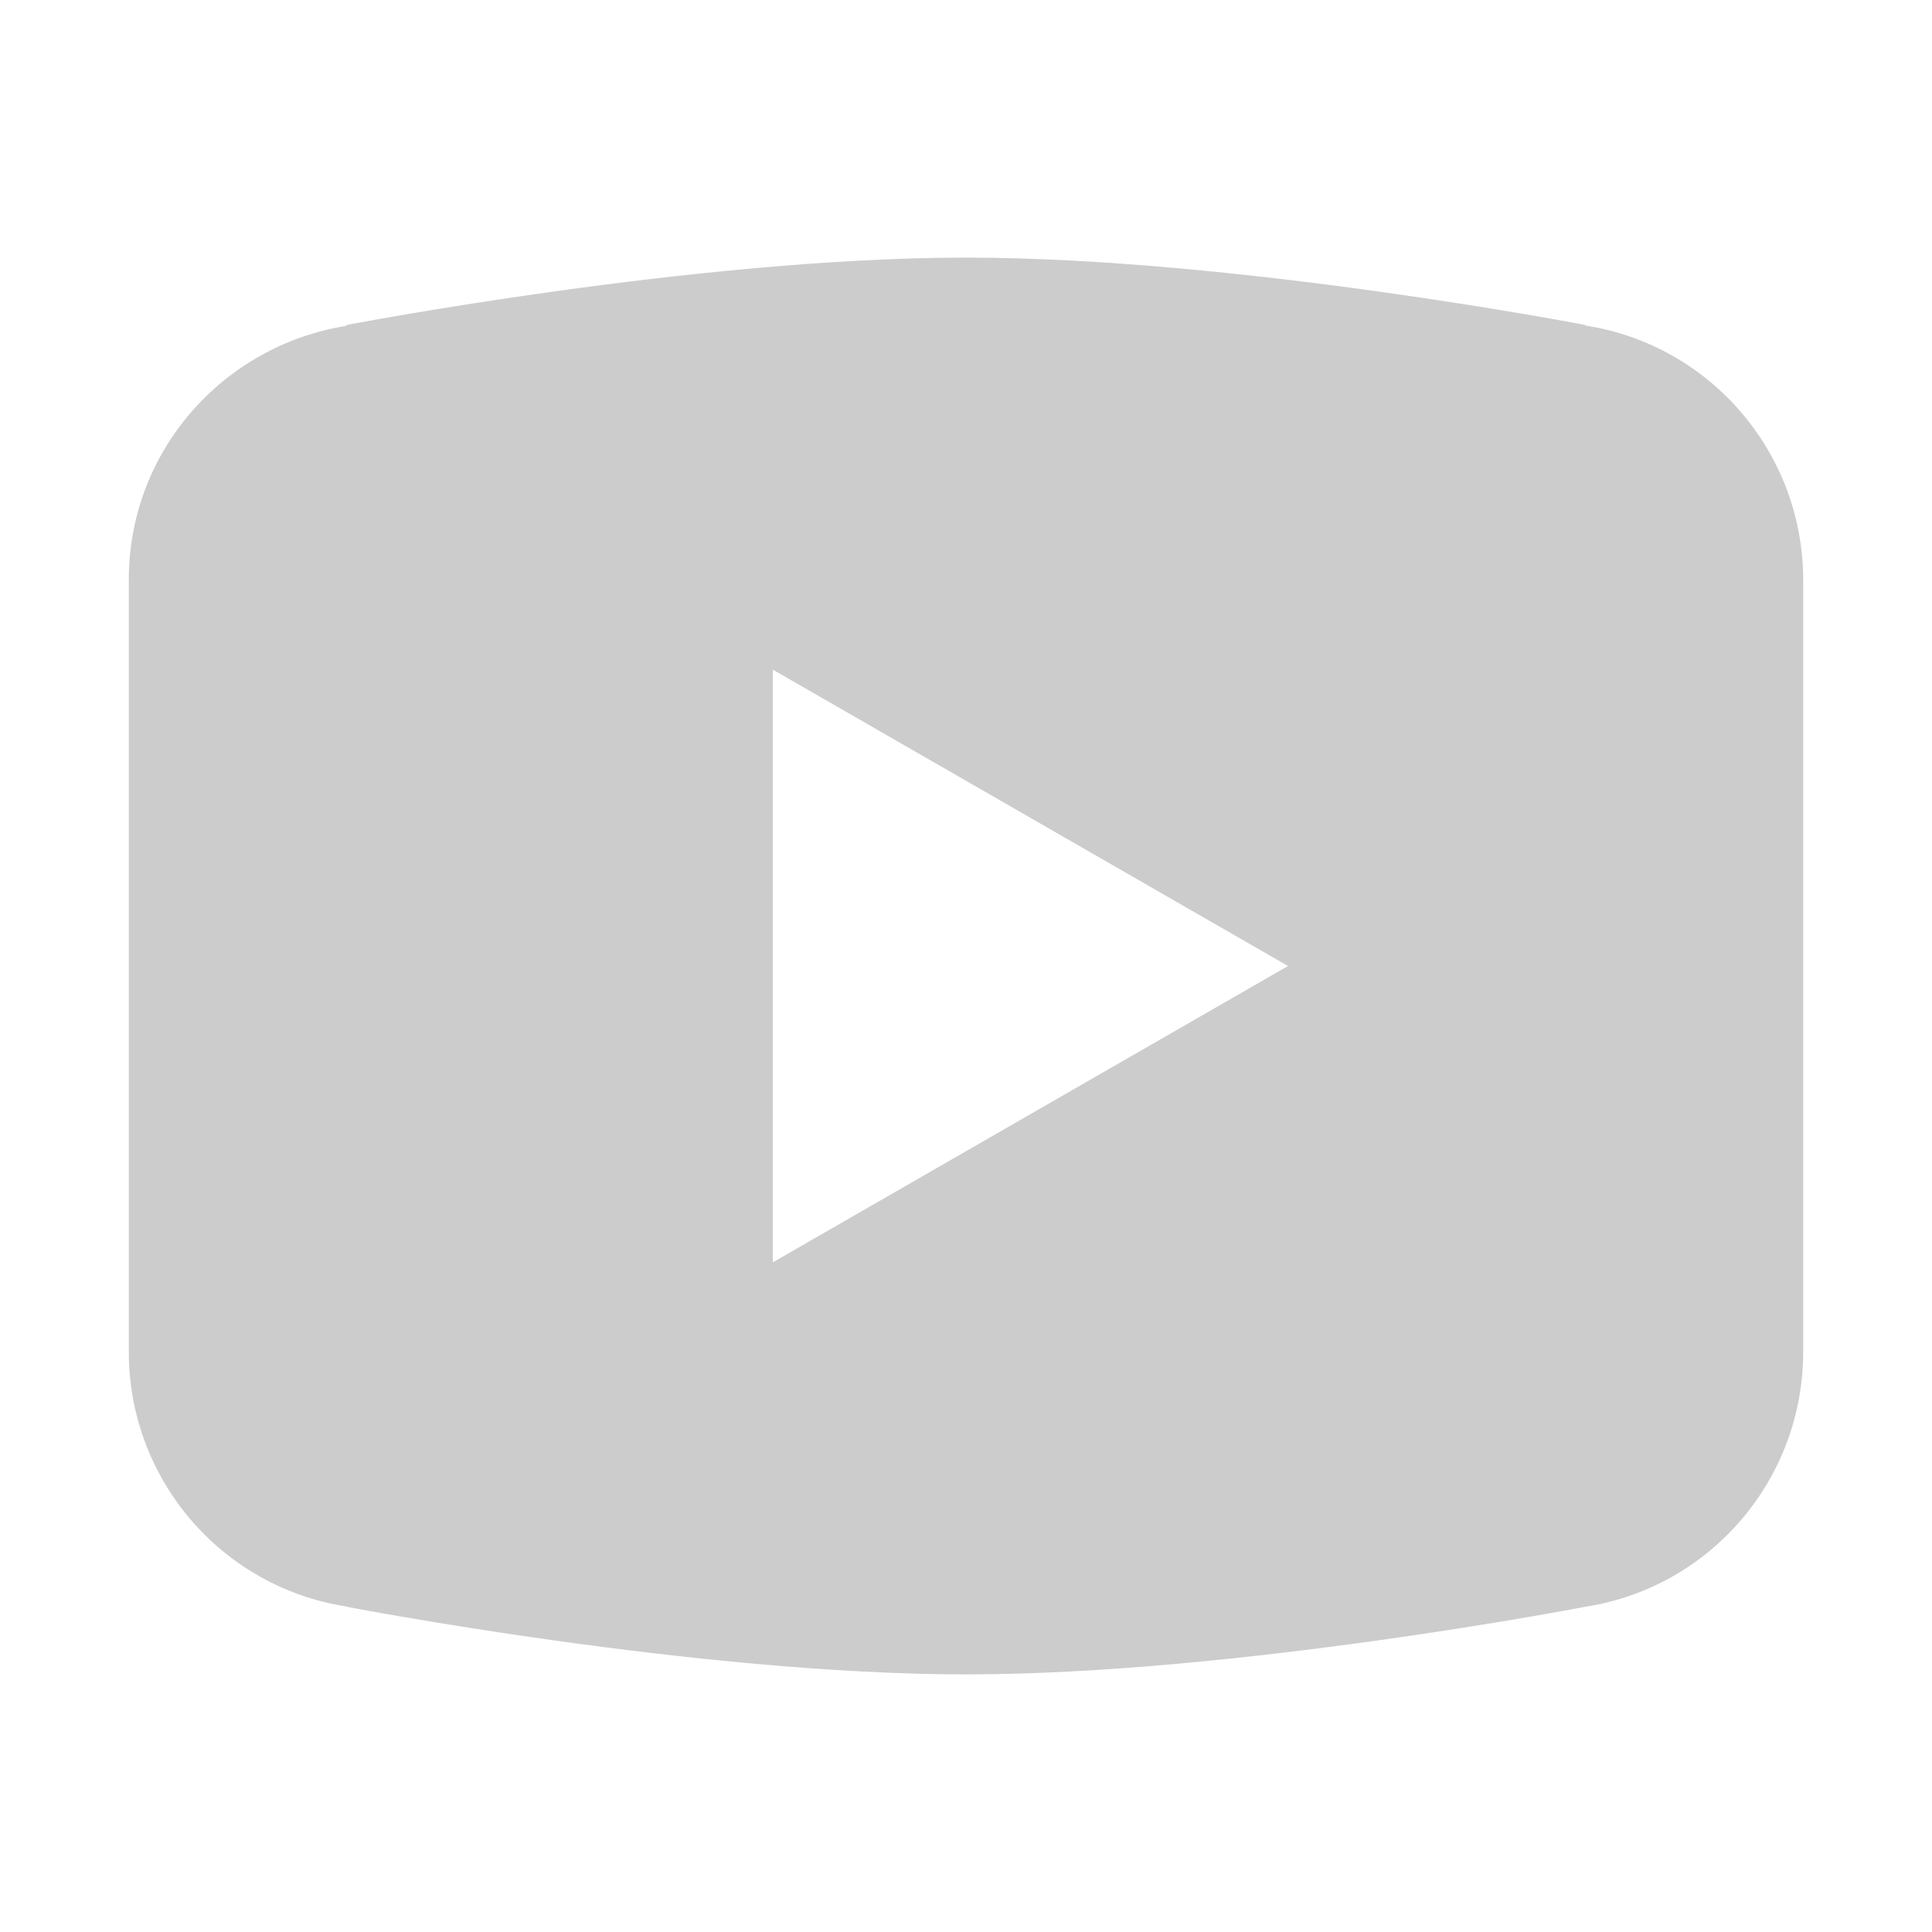 <?xml version="1.0" encoding="UTF-8"?>
<svg xmlns="http://www.w3.org/2000/svg" xmlns:xlink="http://www.w3.org/1999/xlink" viewBox="0 0 30 30" width="30px" height="30px">
<g id="surface91642345">
<path style=" stroke:none;fill-rule:nonzero;fill:rgb(80%,80%,80%);fill-opacity:1;" d="M 15 4 C 10.812 4 5.379 5.047 5.379 5.047 L 5.367 5.062 C 3.461 5.371 2 7.008 2 9 L 2 21 C 2.004 22.969 3.434 24.641 5.375 24.945 L 5.379 24.949 C 5.379 24.949 10.812 26 15 26 C 19.188 26 24.621 24.949 24.621 24.949 C 26.566 24.645 27.996 22.969 28 21 L 28 9 C 27.996 7.035 26.566 5.359 24.621 5.055 L 24.621 5.047 C 24.621 5.047 19.188 4 15 4 Z M 12 10.398 L 20 15 L 12 19.602 Z M 12 10.398 "/>
</g>
</svg>
